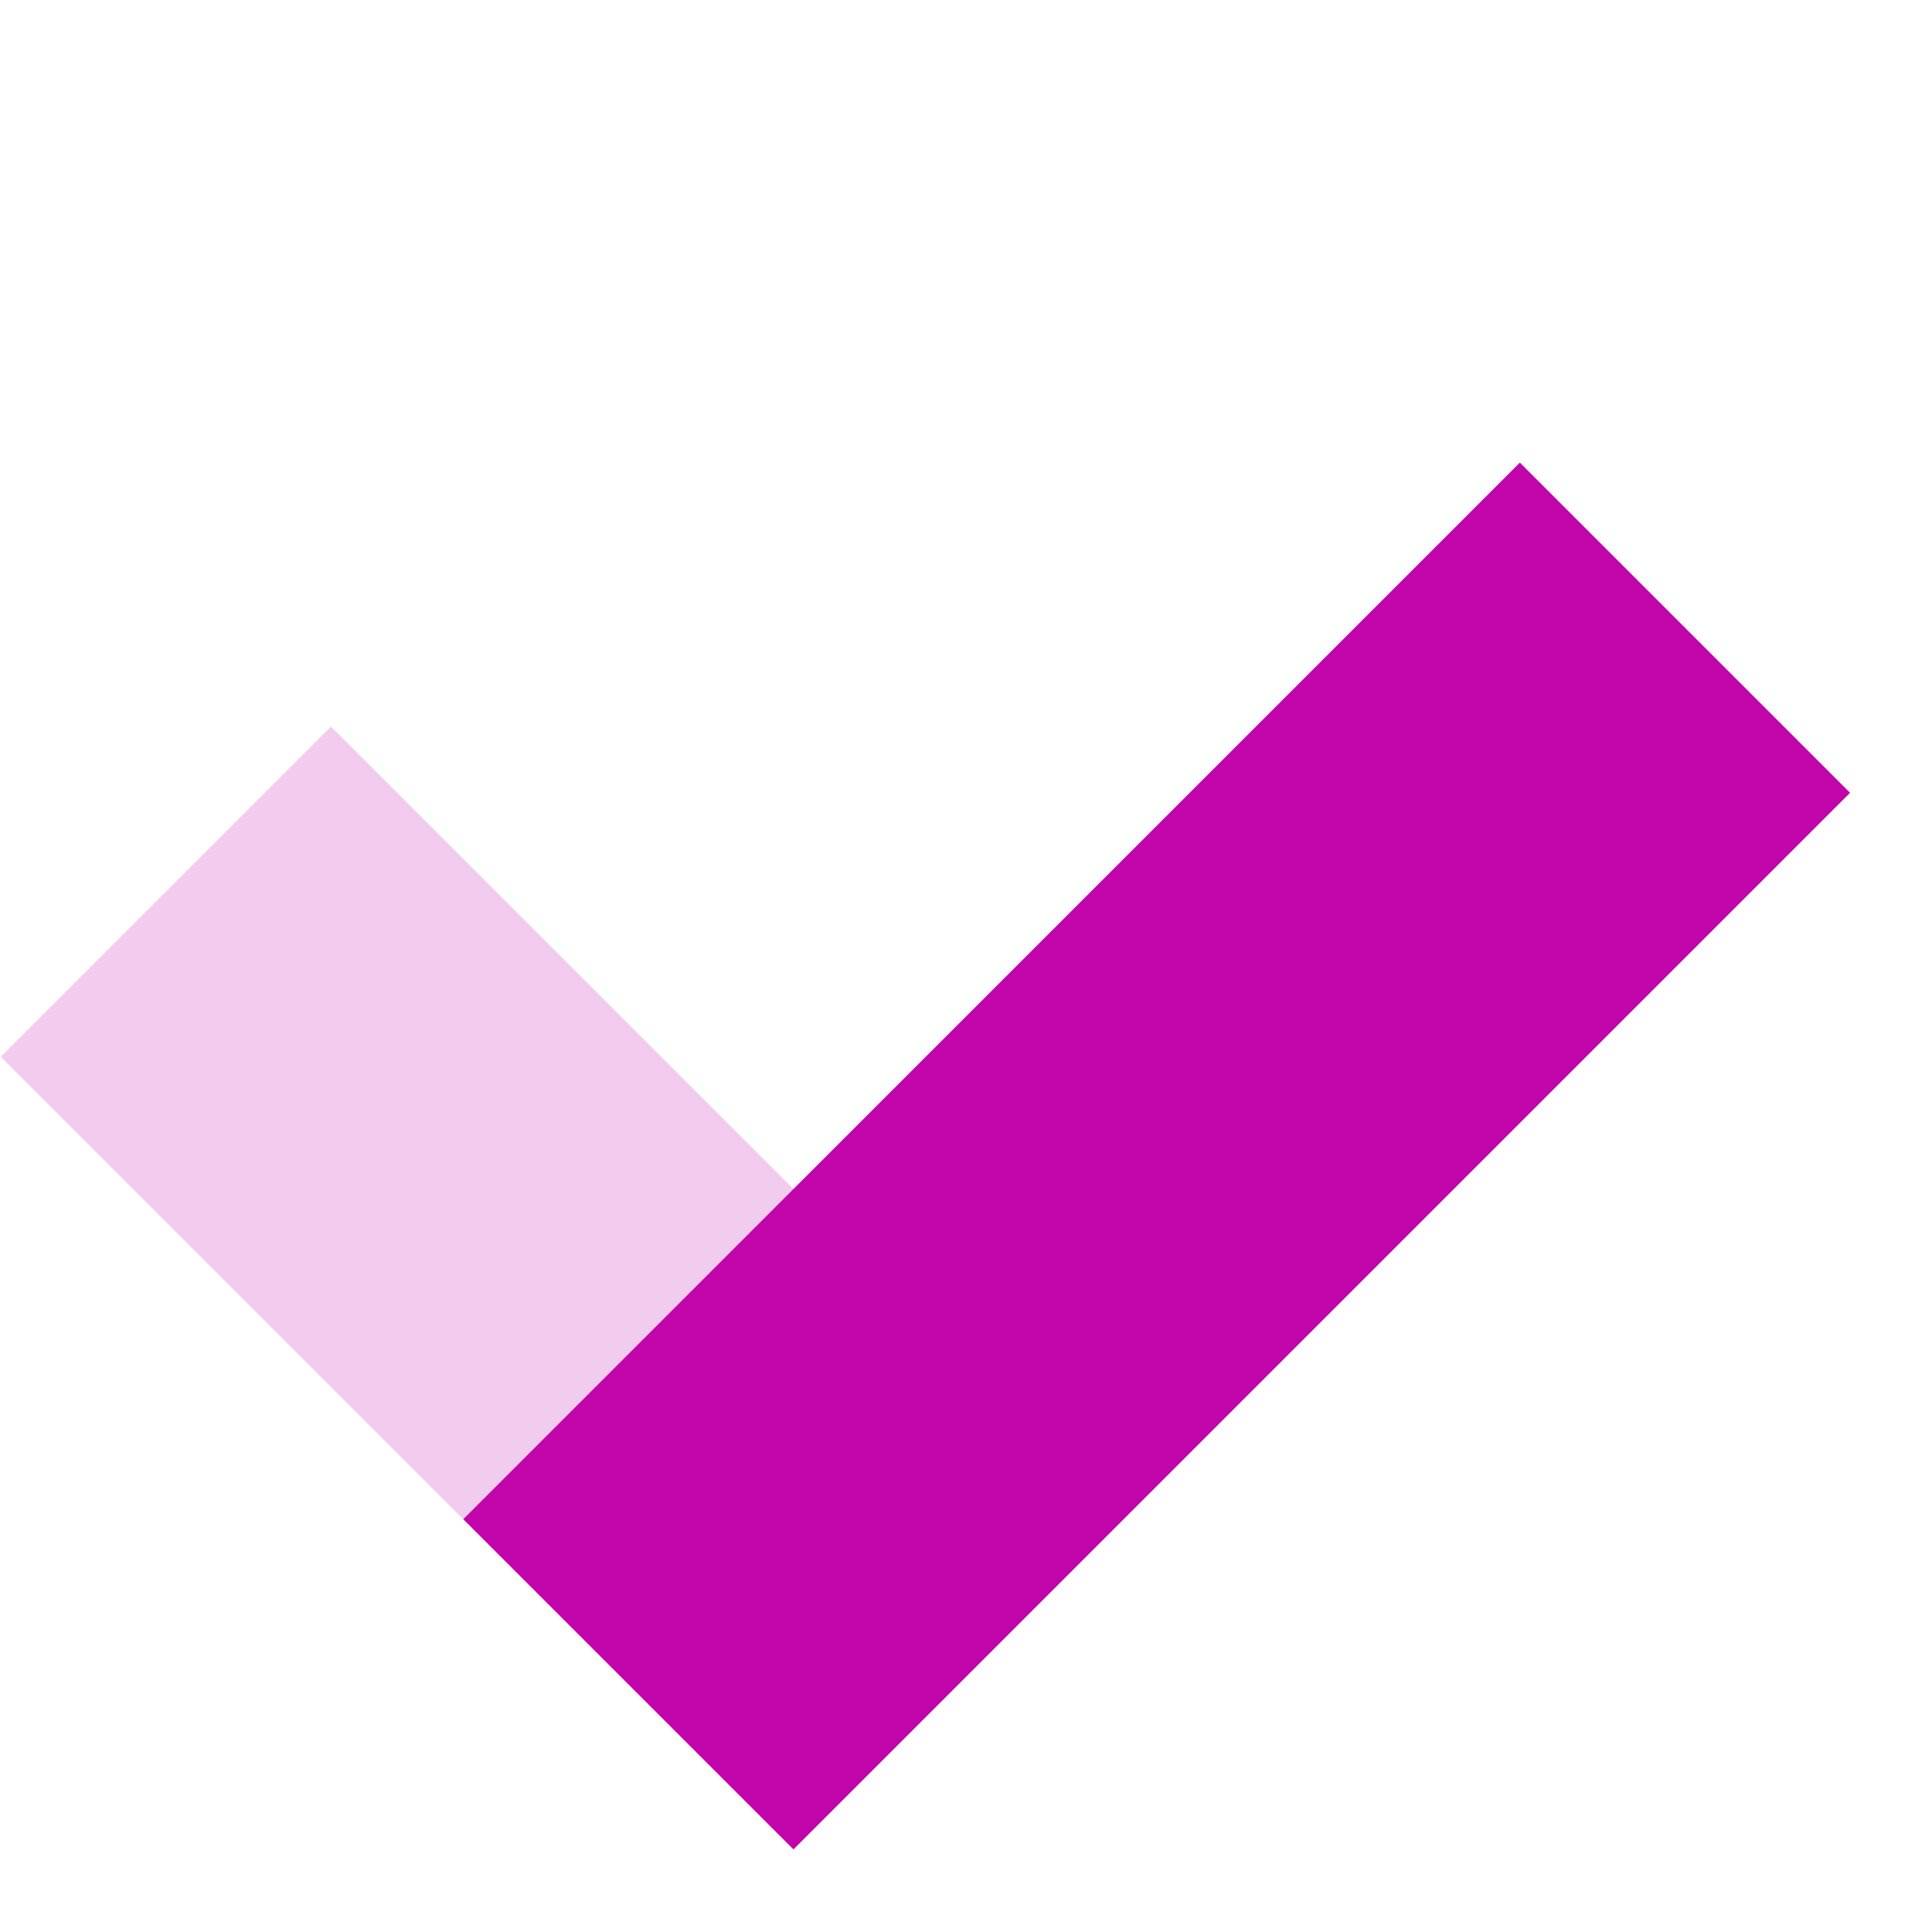 <svg xmlns="http://www.w3.org/2000/svg" width="17" height="17" viewBox="0 0 17 17" fill="none"><rect x="9.885" y="13.366" width="4.109" height="9.861" transform="rotate(135 9.885 13.366)" fill="#C204AB" fill-opacity="0.2"></rect><rect x="6.982" y="16.273" width="4.109" height="13.148" transform="rotate(-135 6.982 16.273)" fill="#C204AB"></rect></svg>